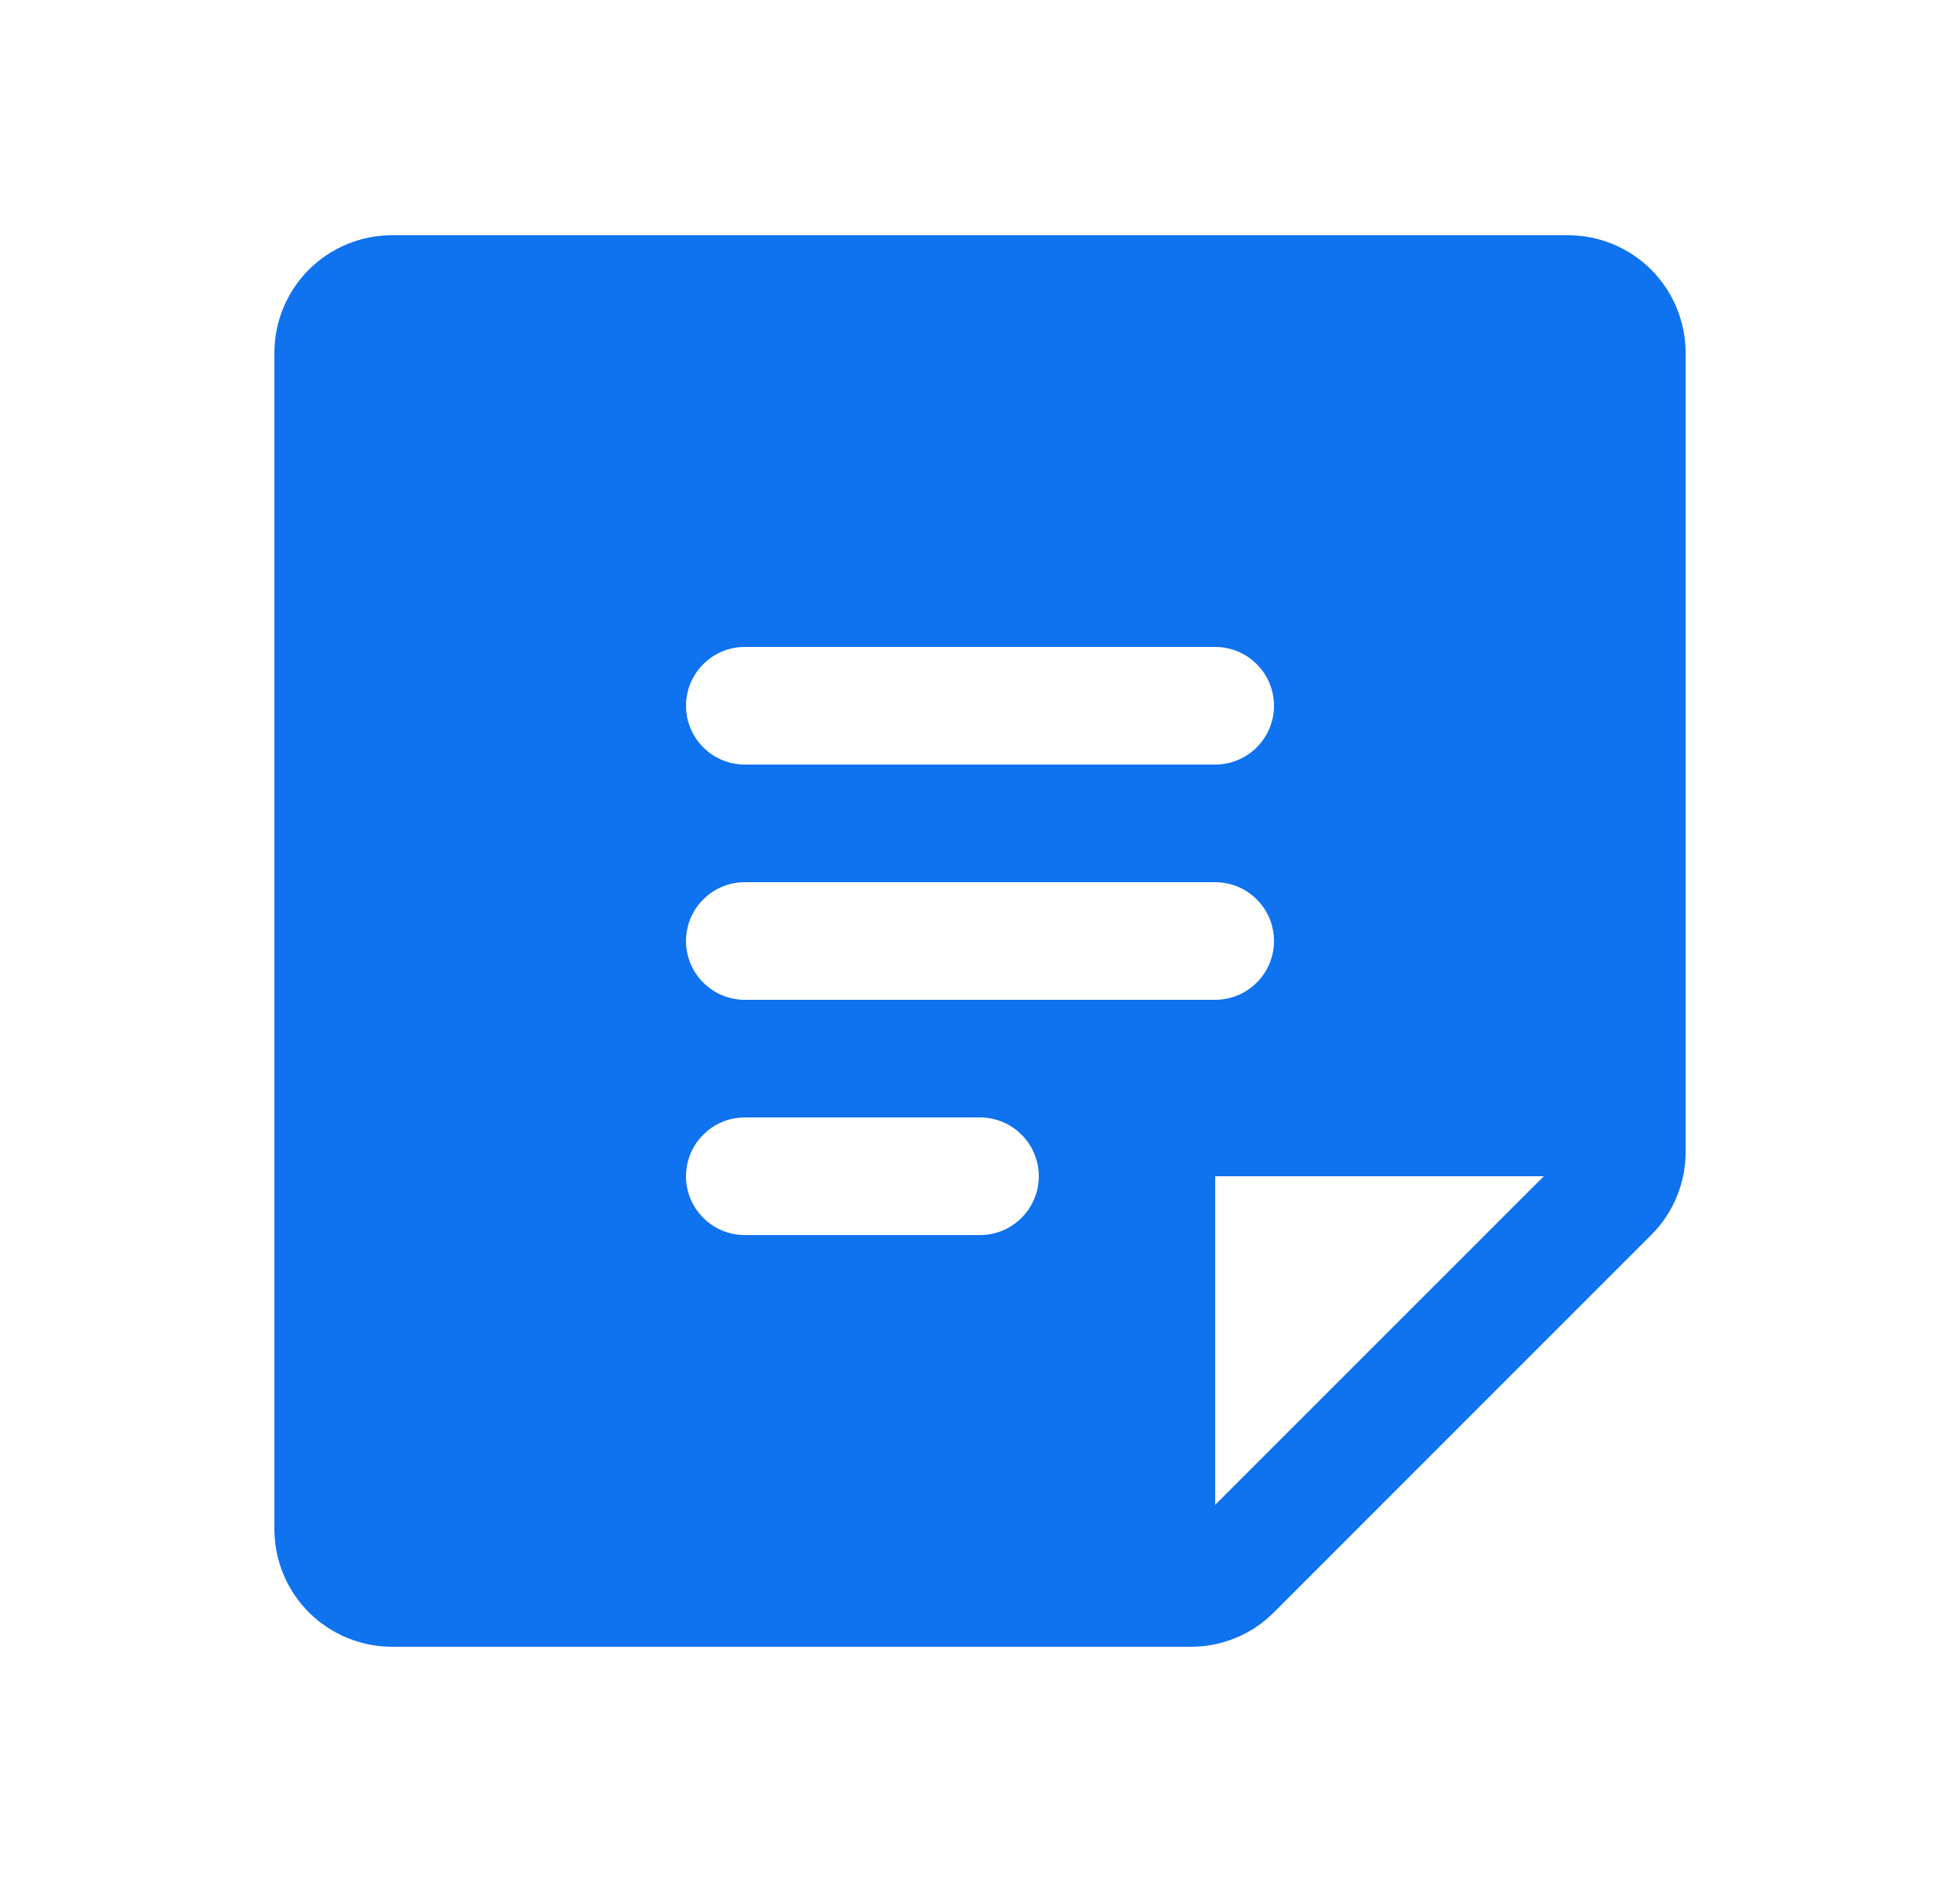 <svg width="25" height="24" viewBox="0 0 25 24" fill="none" xmlns="http://www.w3.org/2000/svg">
<g id="Note">
<path id="Vector" d="M20 3H5C4.602 3 4.221 3.158 3.939 3.439C3.658 3.721 3.5 4.102 3.5 4.5V19.5C3.5 19.898 3.658 20.279 3.939 20.561C4.221 20.842 4.602 21 5 21H15.19C15.387 21 15.582 20.962 15.764 20.886C15.946 20.811 16.111 20.7 16.25 20.56L21.06 15.75C21.2 15.611 21.311 15.446 21.386 15.264C21.462 15.082 21.5 14.887 21.5 14.69V4.5C21.5 4.102 21.342 3.721 21.061 3.439C20.779 3.158 20.398 3 20 3ZM9.5 8.25H15.5C15.699 8.25 15.89 8.329 16.03 8.47C16.171 8.61 16.25 8.801 16.25 9C16.25 9.199 16.171 9.39 16.03 9.53C15.89 9.671 15.699 9.75 15.5 9.75H9.5C9.301 9.75 9.11 9.671 8.97 9.53C8.829 9.39 8.75 9.199 8.75 9C8.75 8.801 8.829 8.61 8.97 8.47C9.11 8.329 9.301 8.25 9.5 8.25ZM12.5 15.75H9.5C9.301 15.75 9.11 15.671 8.97 15.53C8.829 15.39 8.75 15.199 8.75 15C8.75 14.801 8.829 14.61 8.97 14.47C9.11 14.329 9.301 14.25 9.5 14.25H12.5C12.699 14.25 12.89 14.329 13.03 14.47C13.171 14.61 13.25 14.801 13.25 15C13.25 15.199 13.171 15.39 13.03 15.53C12.89 15.671 12.699 15.75 12.5 15.75ZM9.5 12.75C9.301 12.75 9.11 12.671 8.97 12.53C8.829 12.39 8.75 12.199 8.75 12C8.75 11.801 8.829 11.61 8.97 11.47C9.11 11.329 9.301 11.25 9.5 11.25H15.5C15.699 11.25 15.89 11.329 16.03 11.47C16.171 11.61 16.25 11.801 16.25 12C16.25 12.199 16.171 12.39 16.03 12.53C15.89 12.671 15.699 12.75 15.5 12.75H9.5ZM15.5 19.19V15H19.691L15.5 19.19Z" fill="#0F72EF"/>
</g>
</svg>
